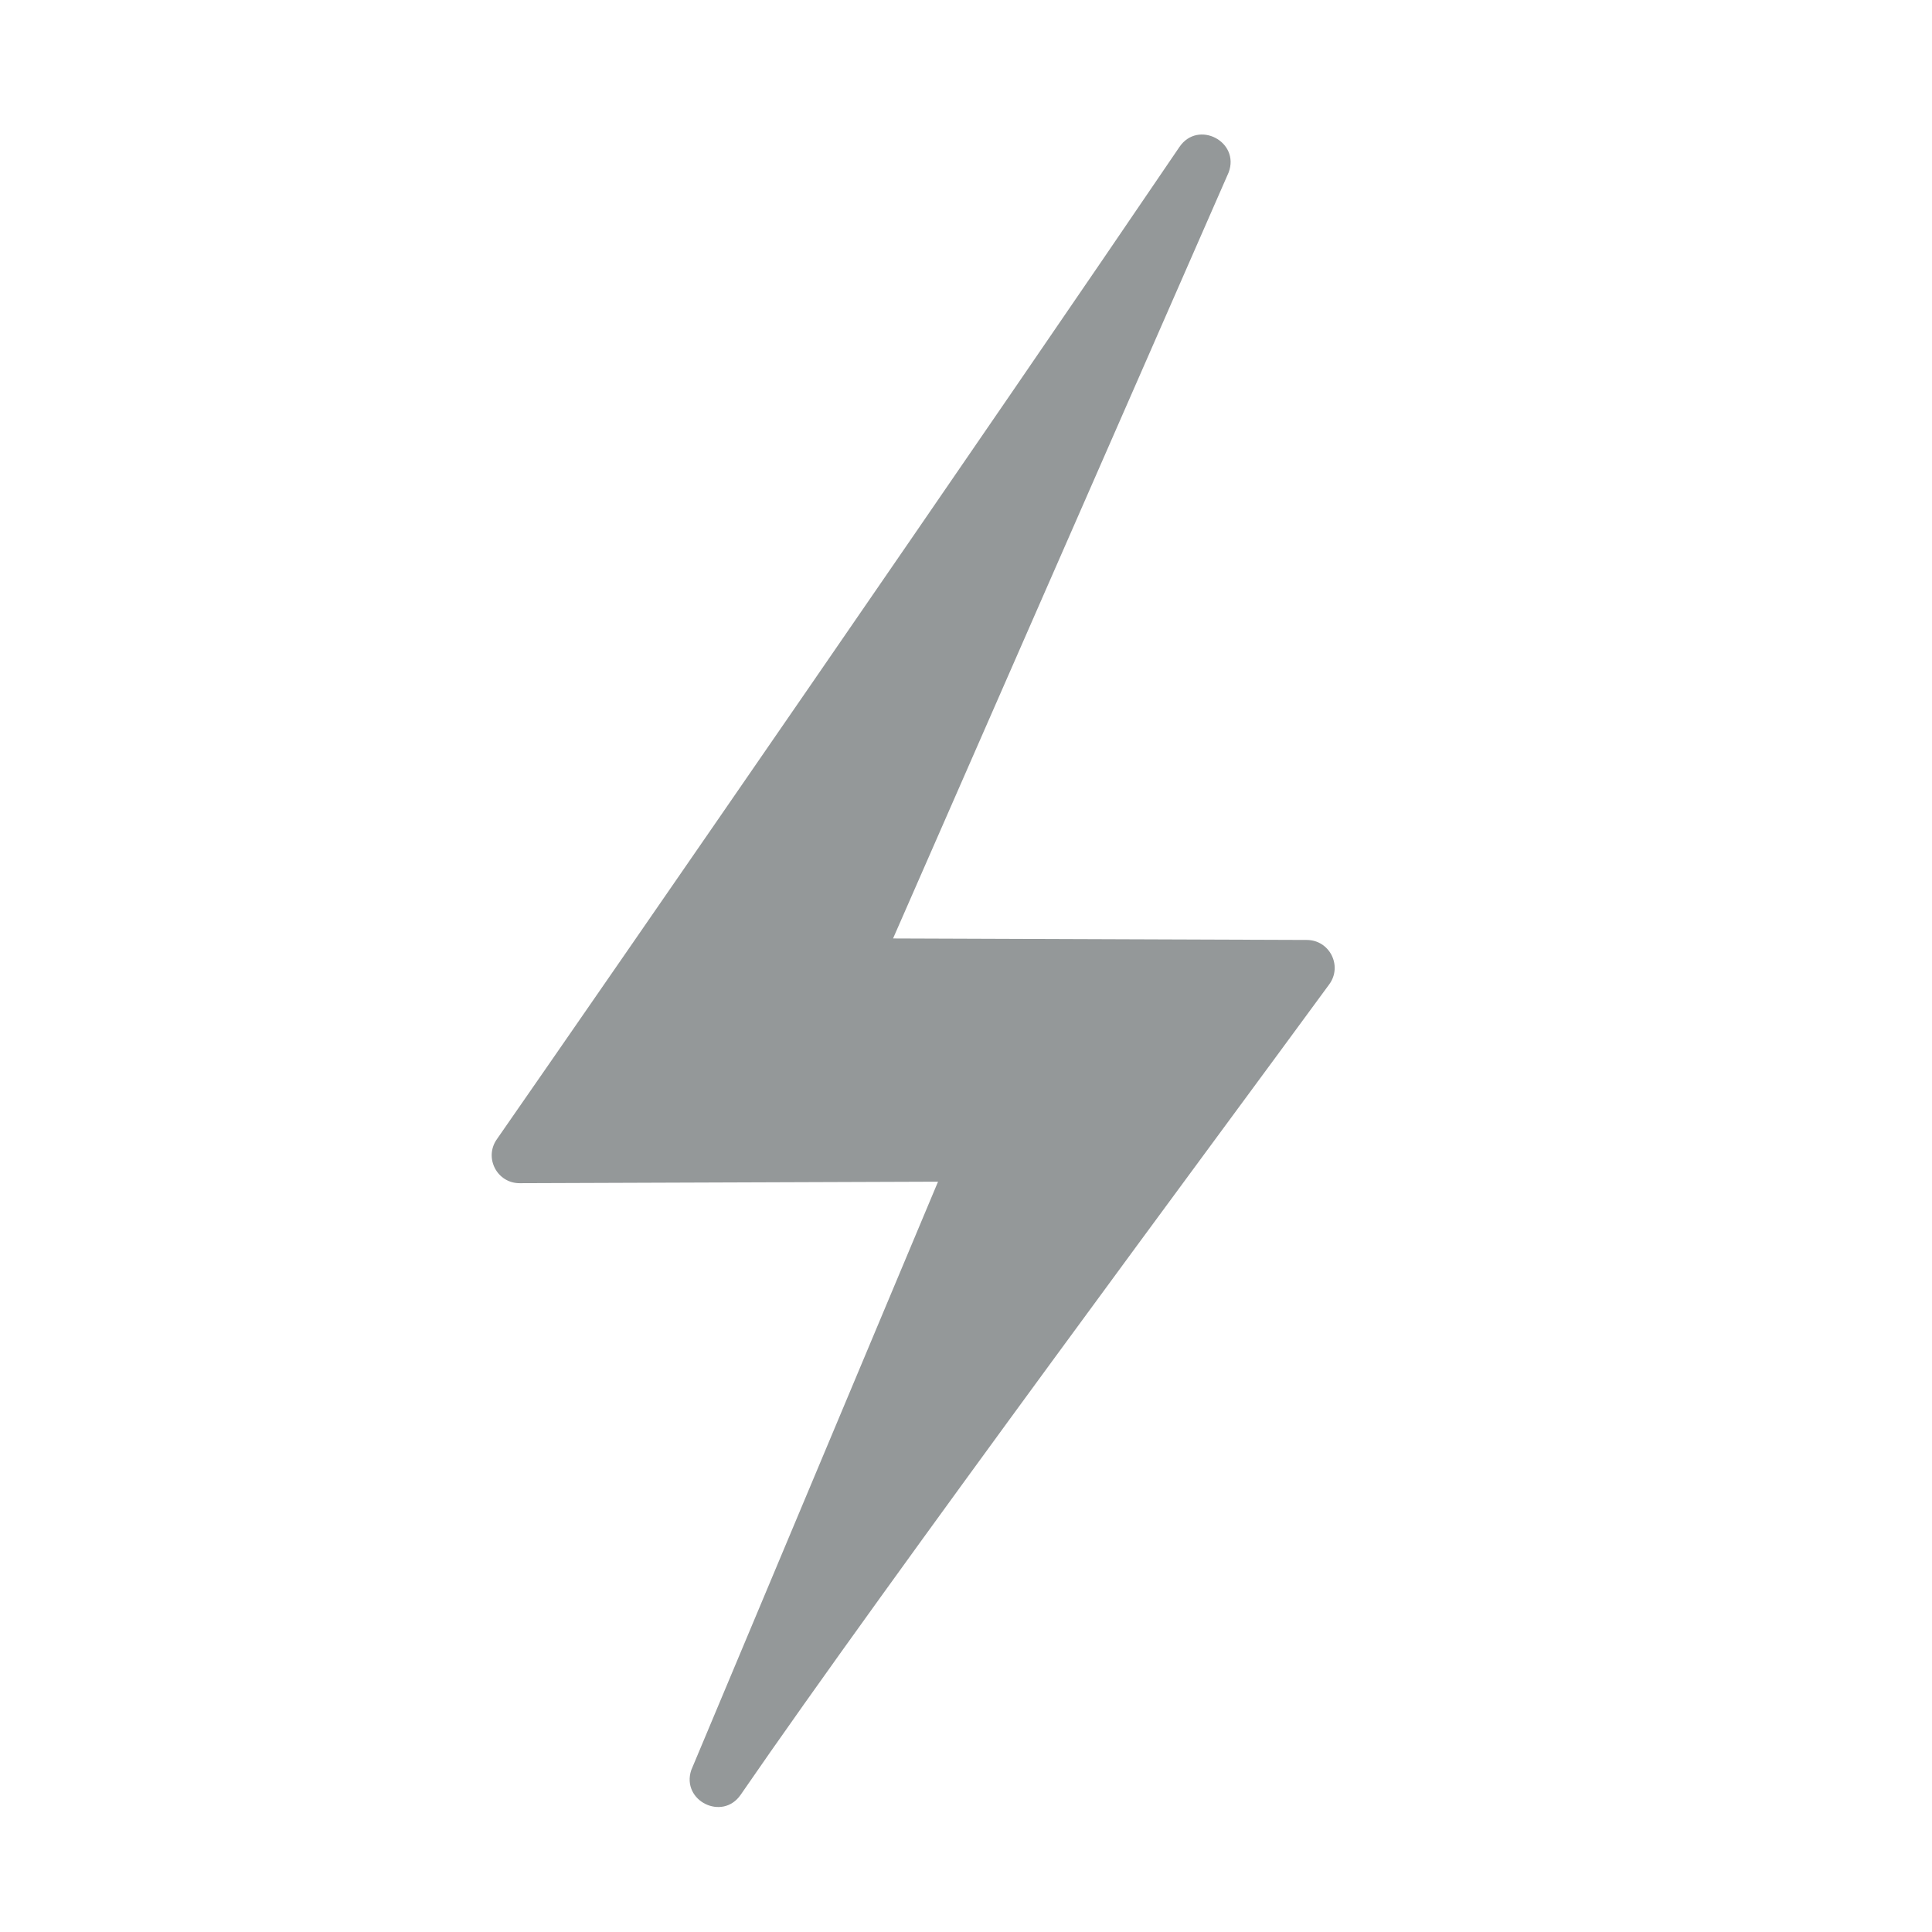 <?xml version="1.0" encoding="UTF-8"?>
<svg id="power_options" data-name="power options" xmlns="http://www.w3.org/2000/svg" viewBox="0 0 500 500">
  <defs>
    <style>
      .cls-1 {
        fill: #949899;
        stroke-width: 0px;
      }
    </style>
  </defs>
  <path class="cls-1" d="m231.12,242.88l86.85-198.25c3-8-7.93-13.67-12.73-6.6-47.19,69.54-147.43,214.77-176.68,256.84-3.34,4.8.1,11.37,5.95,11.34,28.85-.1,72.19-.26,108.25-.39l-63.87,152.29c-2.63,7.93,8.07,13.26,12.8,6.37,38.57-56.1,125.21-172.67,152.32-209.74,3.48-4.76.1-11.46-5.8-11.48l-107.08-.39Z"/>
</svg>